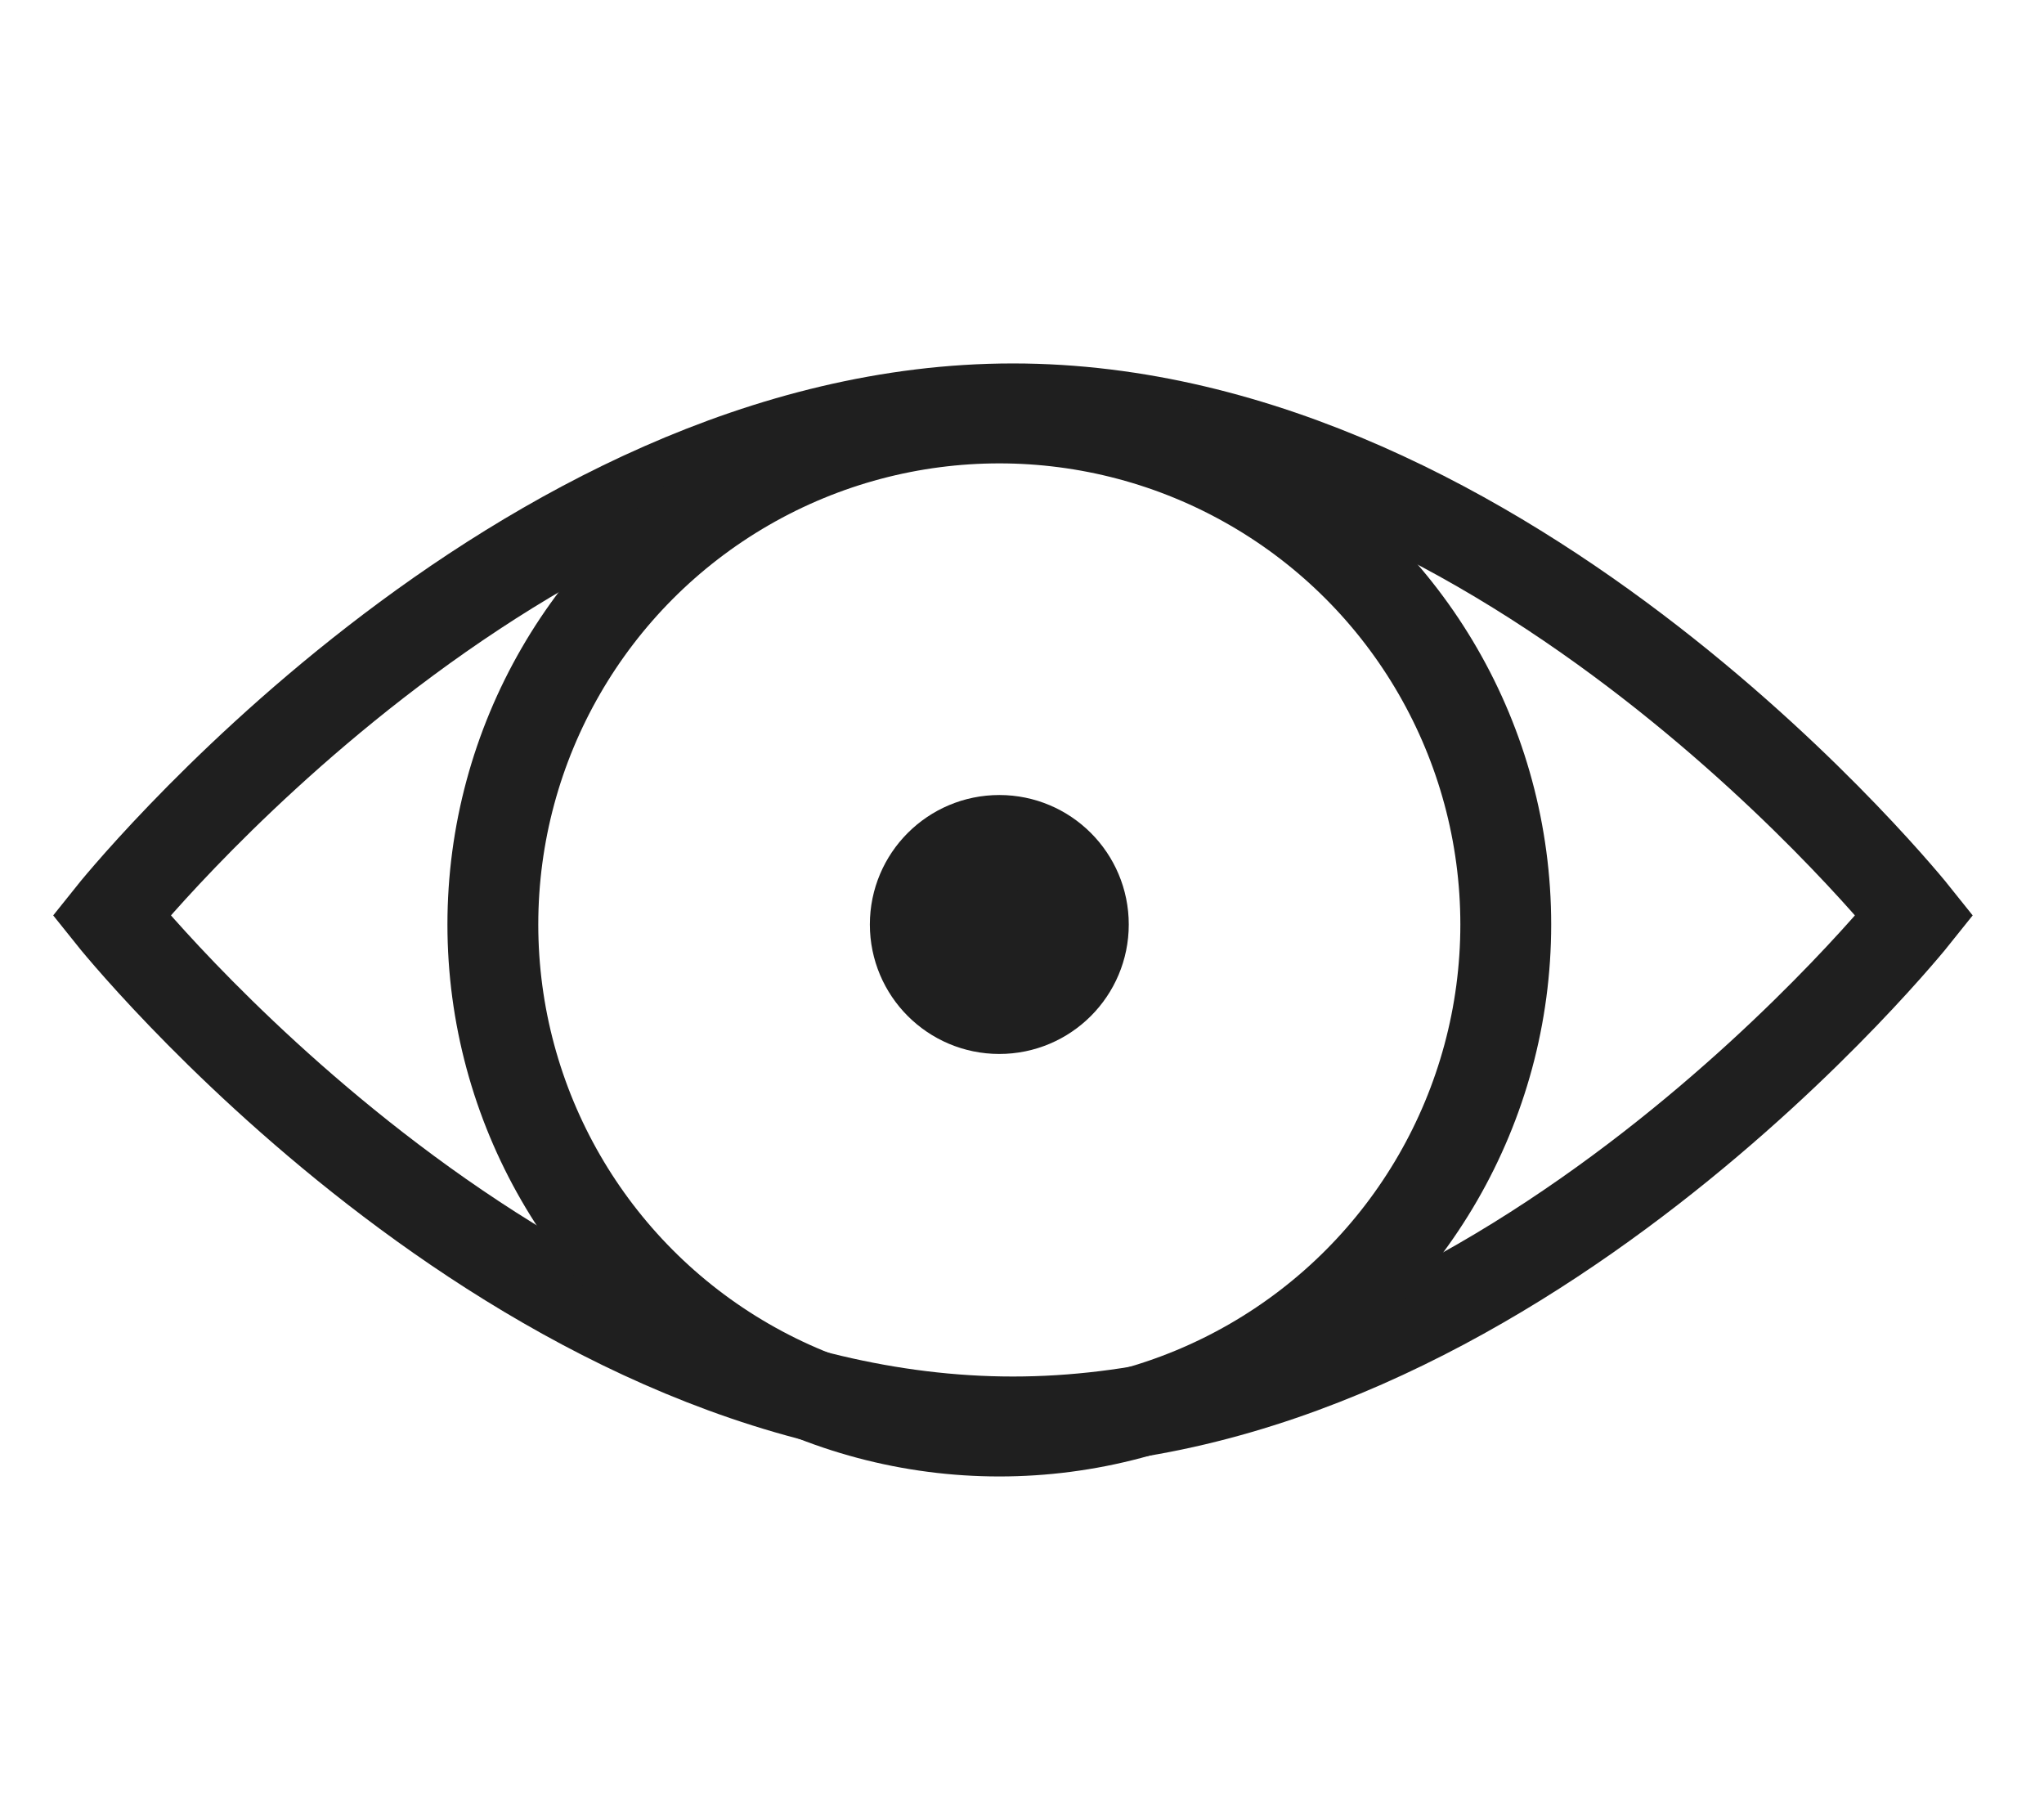 <?xml version="1.0" encoding="utf-8"?>
<!-- Generator: Adobe Illustrator 25.1.0, SVG Export Plug-In . SVG Version: 6.00 Build 0)  -->
<svg version="1.1" id="Layer_1" xmlns="http://www.w3.org/2000/svg" xmlns:xlink="http://www.w3.org/1999/xlink" x="0px" y="0px"
	 width="90px" height="80px" viewBox="0 0 90 80" style="enable-background:new 0 0 90 80;" xml:space="preserve">
<style type="text/css">
	.st0{fill:none;stroke:#1F1F1F;stroke-width:4;stroke-miterlimit:10;}
	.st1{fill:#1F1F1F;stroke:#1F1F1F;stroke-width:4;stroke-miterlimit:10;}
</style>
<g>
	<g id="Artboard_24">
		<g id="Group_5630" transform="translate(16206.001 -2223)">
			<path id="Path_16581" class="st0" d="M-16121.7,2263.3c0,0-17.8,22.3-39.7,22.3c-21.9,0-39.7-22.3-39.7-22.3s17.8-22.3,39.7-22.3
				C-16139.5,2241-16121.7,2263.3-16121.7,2263.3z"/>
			<circle id="Ellipse_175" class="st0" cx="-16162" cy="2263.7" r="22.3"/>
			<circle id="Ellipse_176" class="st1" cx="-16162" cy="2263.7" r="3.7"/>
		</g>
	</g>
</g>
</svg>
